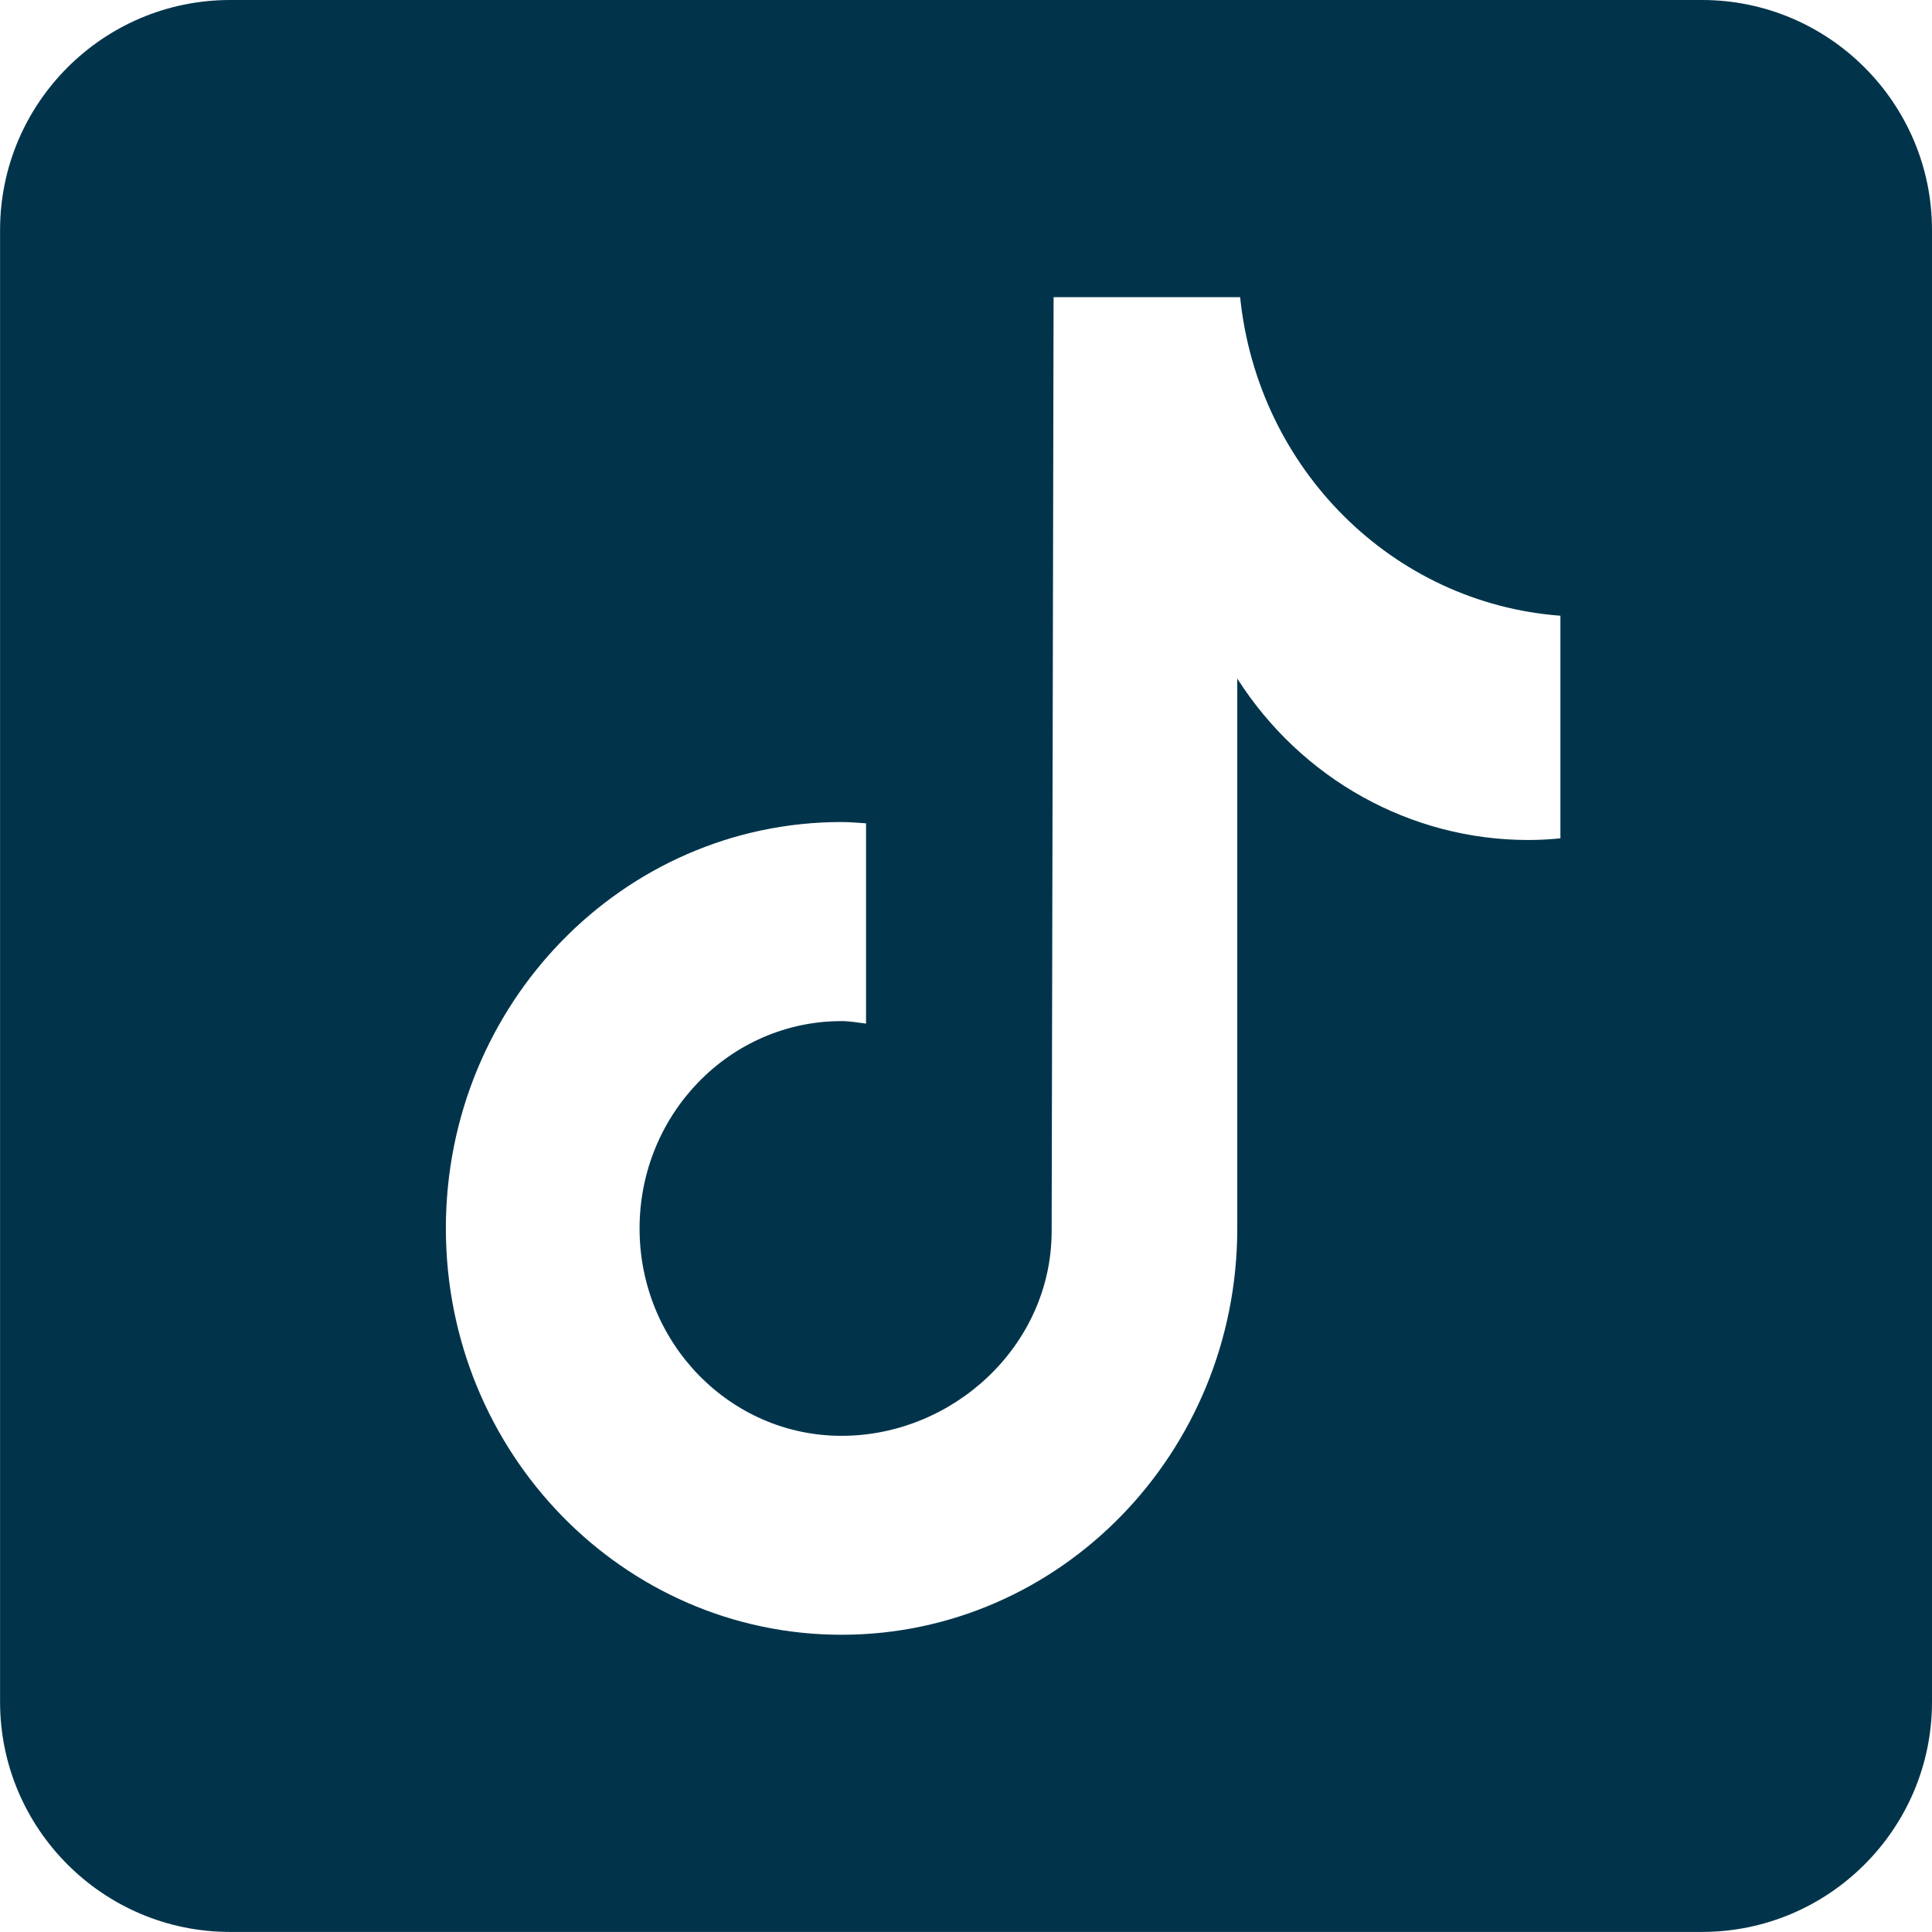 <svg height="27" viewBox="0 0 27 27" width="27" xmlns="http://www.w3.org/2000/svg"><path d="m23.786 0h-20.571c-1.772 0-3.214 1.442-3.214 3.214v20.571c0 1.772 1.442 3.214 3.214 3.214h20.571c1.772 0 3.214-1.442 3.214-3.214v-20.571c0-1.772-1.442-3.214-3.214-3.214m-1.981 11.716c-.149.015-.298.023-.448.023-1.639 0-3.168-.848-4.066-2.256v7.684c0 3.136-2.476 5.679-5.53 5.679-3.054 0-5.53-2.543-5.53-5.679s2.476-5.679 5.53-5.679c.115 0 .228.011.342.018v2.799c-.114-.014-.225-.035-.342-.035-1.559 0-2.823 1.298-2.823 2.898s1.264 2.898 2.823 2.898c1.559 0 2.936-1.261 2.936-2.863l.027-13.05h2.607c.246 2.401 2.131 4.276 4.476 4.452v3.11" fill="#01344b"/></svg>
